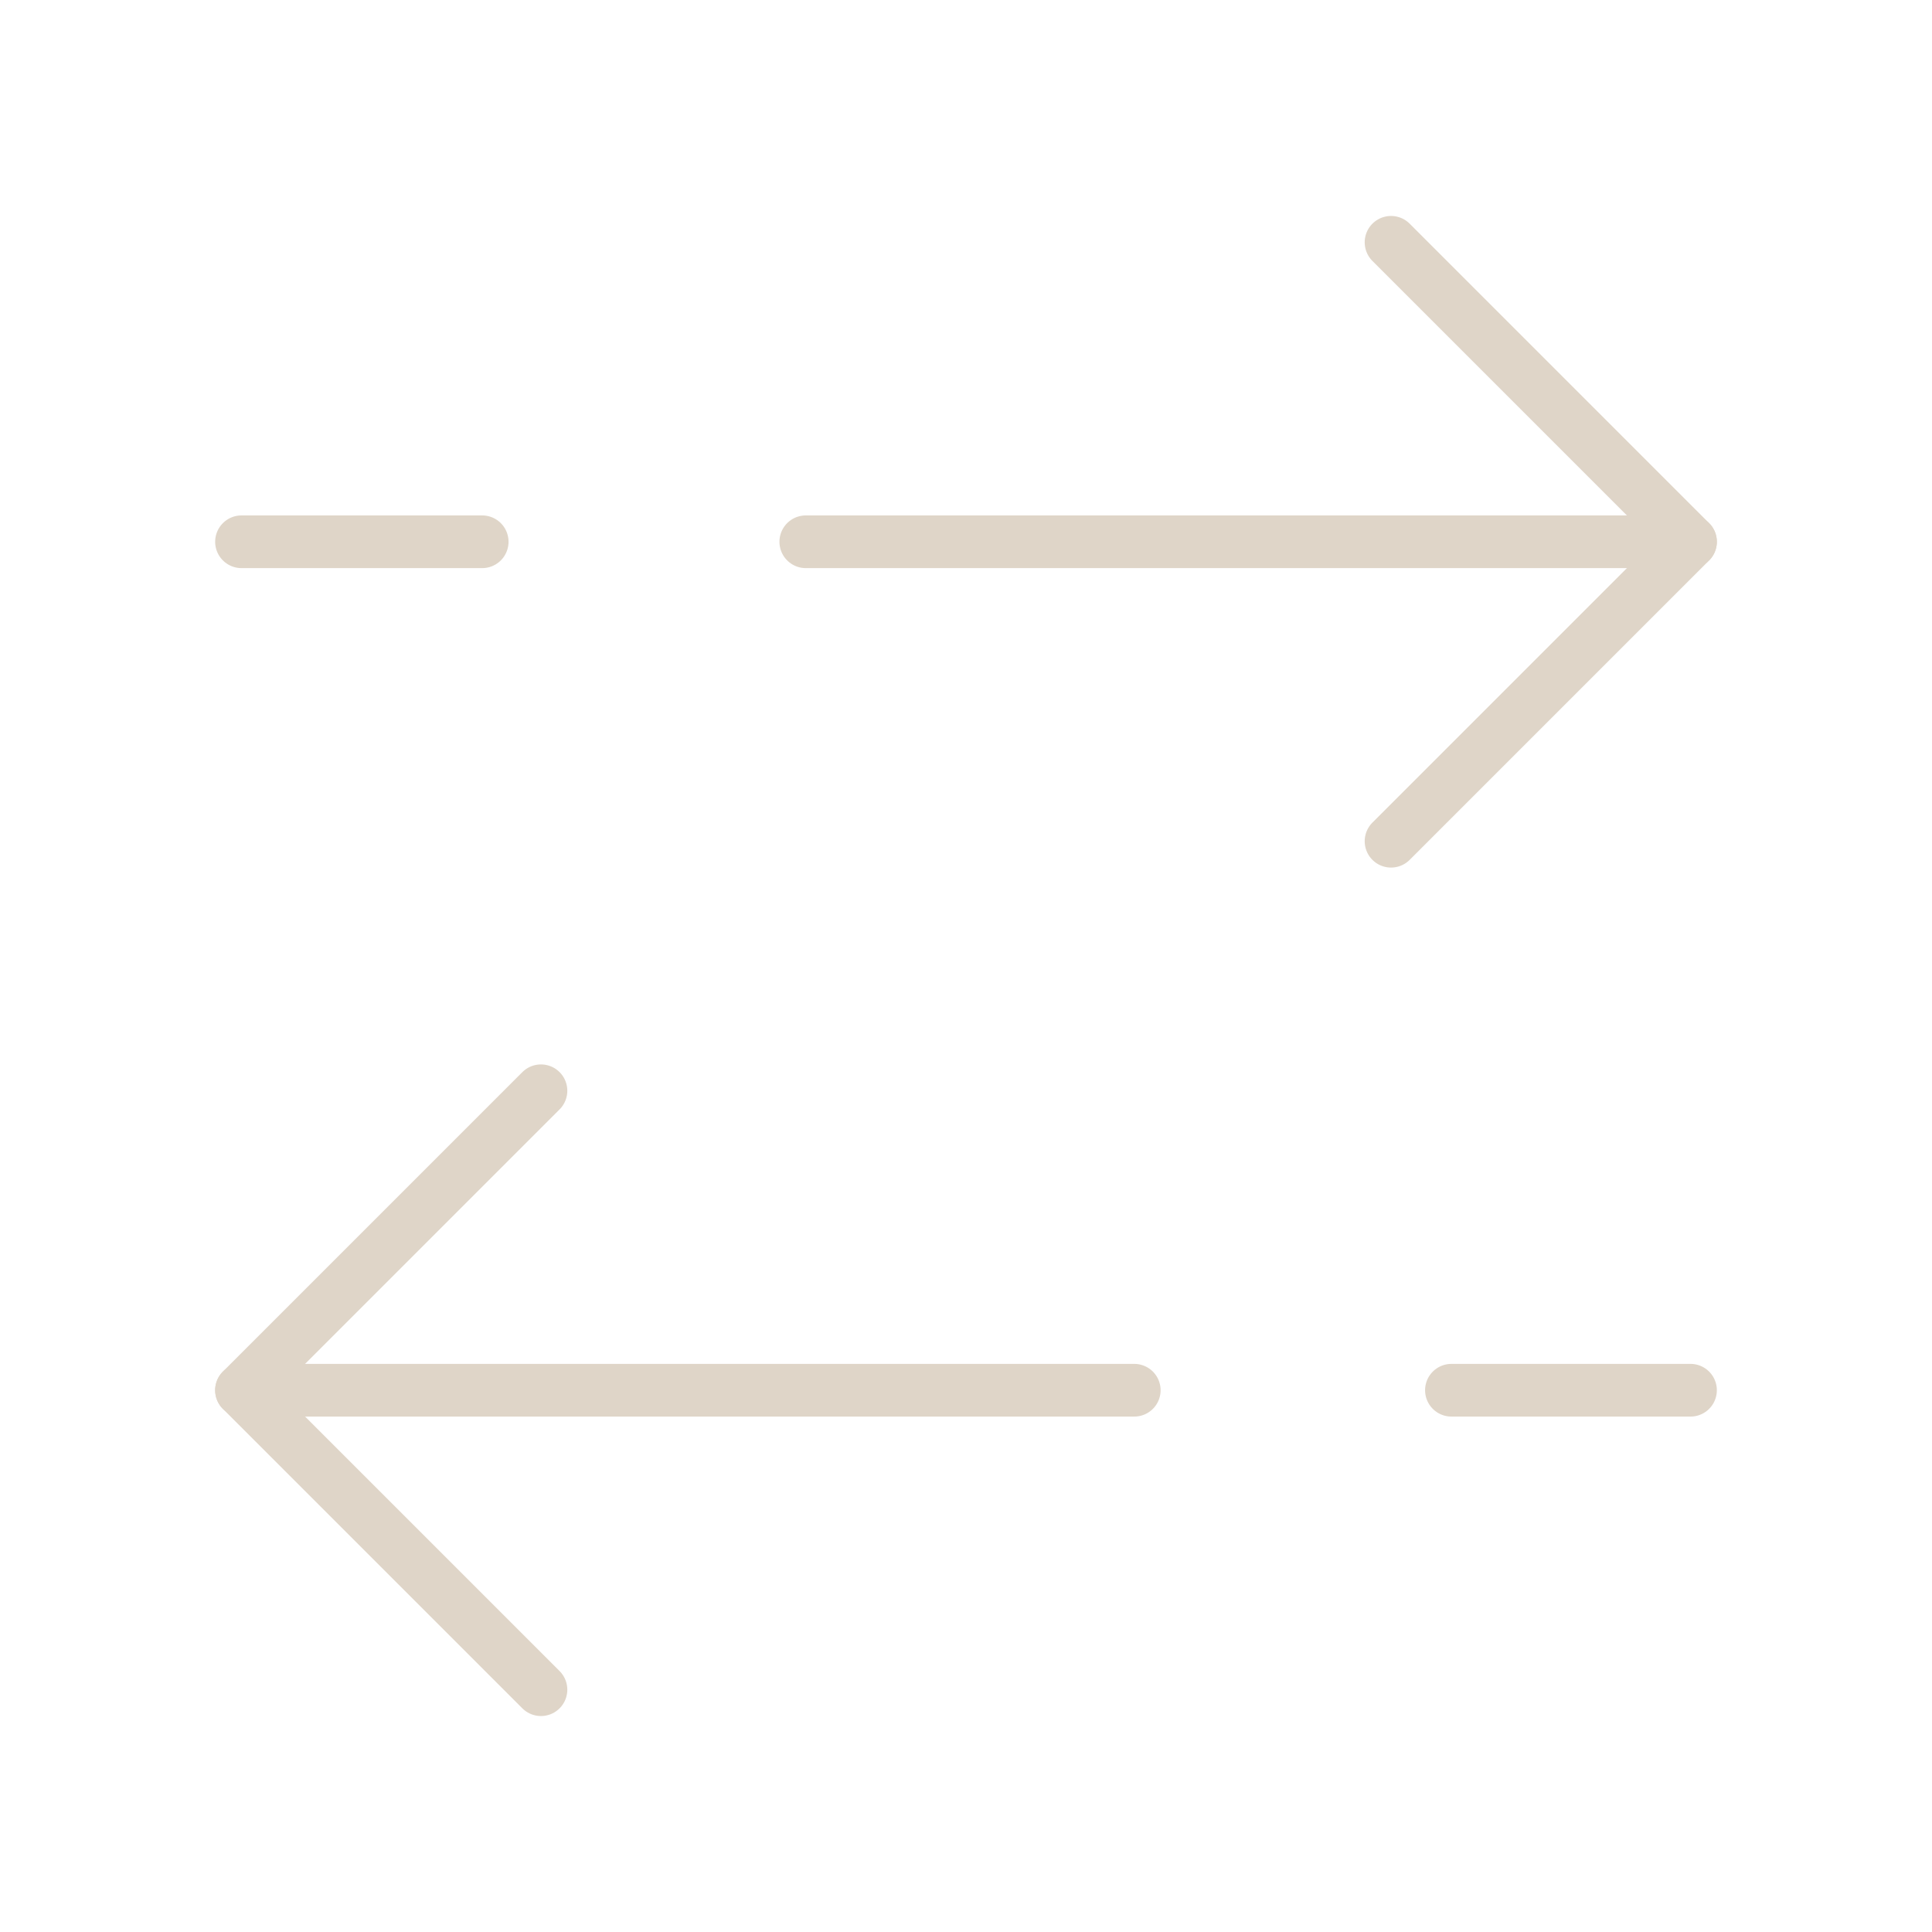<svg width="55" height="55" viewBox="0 0 55 55" fill="none" xmlns="http://www.w3.org/2000/svg">
<path d="M39.6 23.948L48.125 15.423L39.6 6.898" stroke="#DFD5C8" stroke-width="1.5" stroke-linecap="round" stroke-linejoin="round"/>
<path d="M22.939 15.423H48.125" stroke="#DFD5C8" stroke-width="1.5" stroke-linecap="round" stroke-linejoin="round"/>
<path d="M6.875 15.423H13.727" stroke="#DFD5C8" stroke-width="1.5" stroke-linecap="round" stroke-linejoin="round"/>
<path d="M15.4 31.052L6.875 39.577L15.4 48.102" stroke="#DFD5C8" stroke-width="1.5" stroke-linecap="round" stroke-linejoin="round"/>
<path d="M6.875 39.577H32.29" stroke="#DFD5C8" stroke-width="1.5" stroke-linecap="round" stroke-linejoin="round"/>
<path d="M48.125 39.577H41.319" stroke="#DFD5C8" stroke-width="1.5" stroke-linecap="round" stroke-linejoin="round"/>
</svg>
